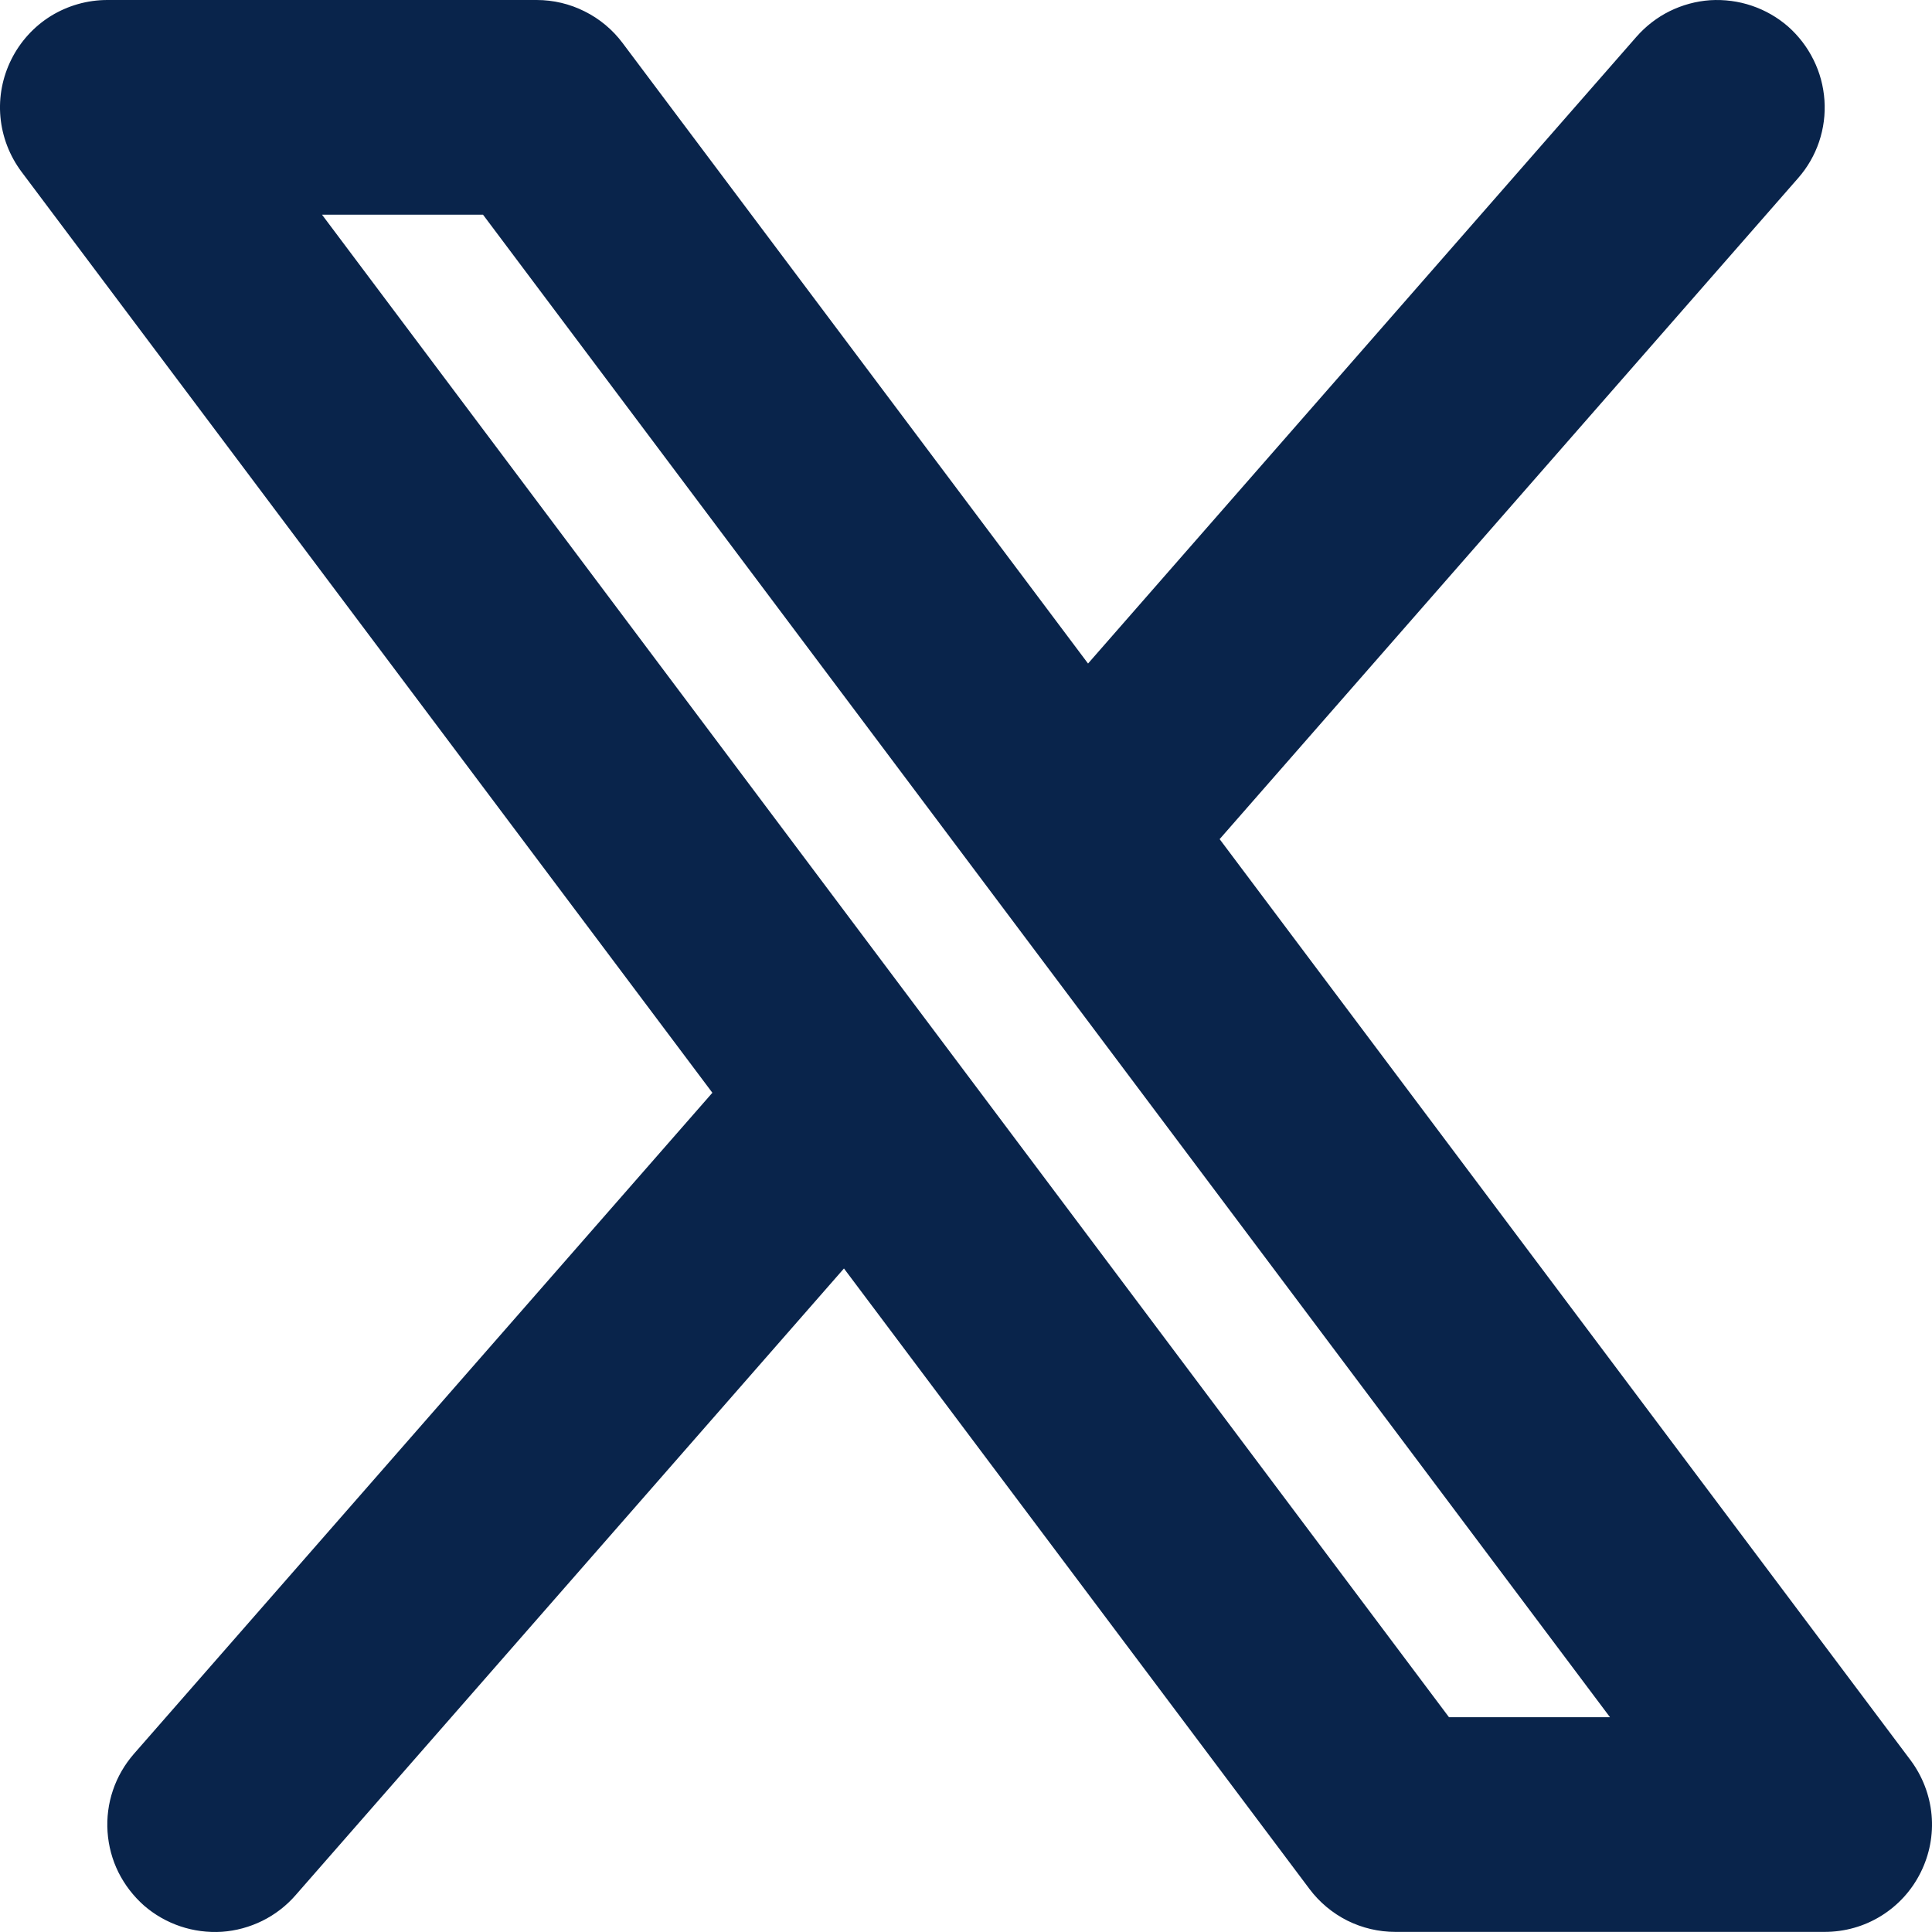 <svg width="18" height="18" viewBox="0 0 18 18" fill="none" xmlns="http://www.w3.org/2000/svg">
<path fill-rule="evenodd" clip-rule="evenodd" d="M16.753 1.659C16.84 1.56 16.906 1.445 16.948 1.321C16.99 1.196 17.007 1.065 16.998 0.934C16.989 0.803 16.955 0.675 16.896 0.557C16.838 0.439 16.757 0.334 16.659 0.247C16.56 0.161 16.445 0.095 16.32 0.053C16.196 0.011 16.064 -0.006 15.933 0.002C15.802 0.011 15.674 0.046 15.556 0.104C15.439 0.162 15.334 0.243 15.247 0.342L10.137 6.182L5.8 0.4C5.707 0.276 5.586 0.175 5.447 0.106C5.308 0.036 5.155 0 5 0H1C0.814 0 0.632 0.052 0.474 0.149C0.316 0.247 0.189 0.387 0.106 0.553C0.023 0.719 -0.013 0.905 0.004 1.09C0.021 1.275 0.089 1.451 0.2 1.6L6.637 10.181L1.247 16.341C1.161 16.44 1.094 16.555 1.052 16.68C1.01 16.804 0.993 16.936 1.002 17.067C1.011 17.198 1.045 17.326 1.103 17.443C1.162 17.561 1.243 17.666 1.341 17.753C1.44 17.839 1.555 17.905 1.68 17.947C1.804 17.989 1.936 18.006 2.067 17.998C2.198 17.989 2.326 17.954 2.444 17.896C2.561 17.838 2.667 17.757 2.753 17.658L7.863 11.818L12.2 17.599C12.293 17.723 12.414 17.824 12.553 17.894C12.692 17.963 12.845 17.999 13 17.999H17C17.186 17.999 17.368 17.948 17.526 17.85C17.684 17.752 17.811 17.613 17.894 17.446C17.977 17.28 18.013 17.094 17.996 16.909C17.979 16.724 17.911 16.548 17.8 16.399L11.363 7.818L16.753 1.659ZM13.5 15.999L3 2H4.5L15 15.999H13.5Z" fill="#09244B"/>
</svg>
